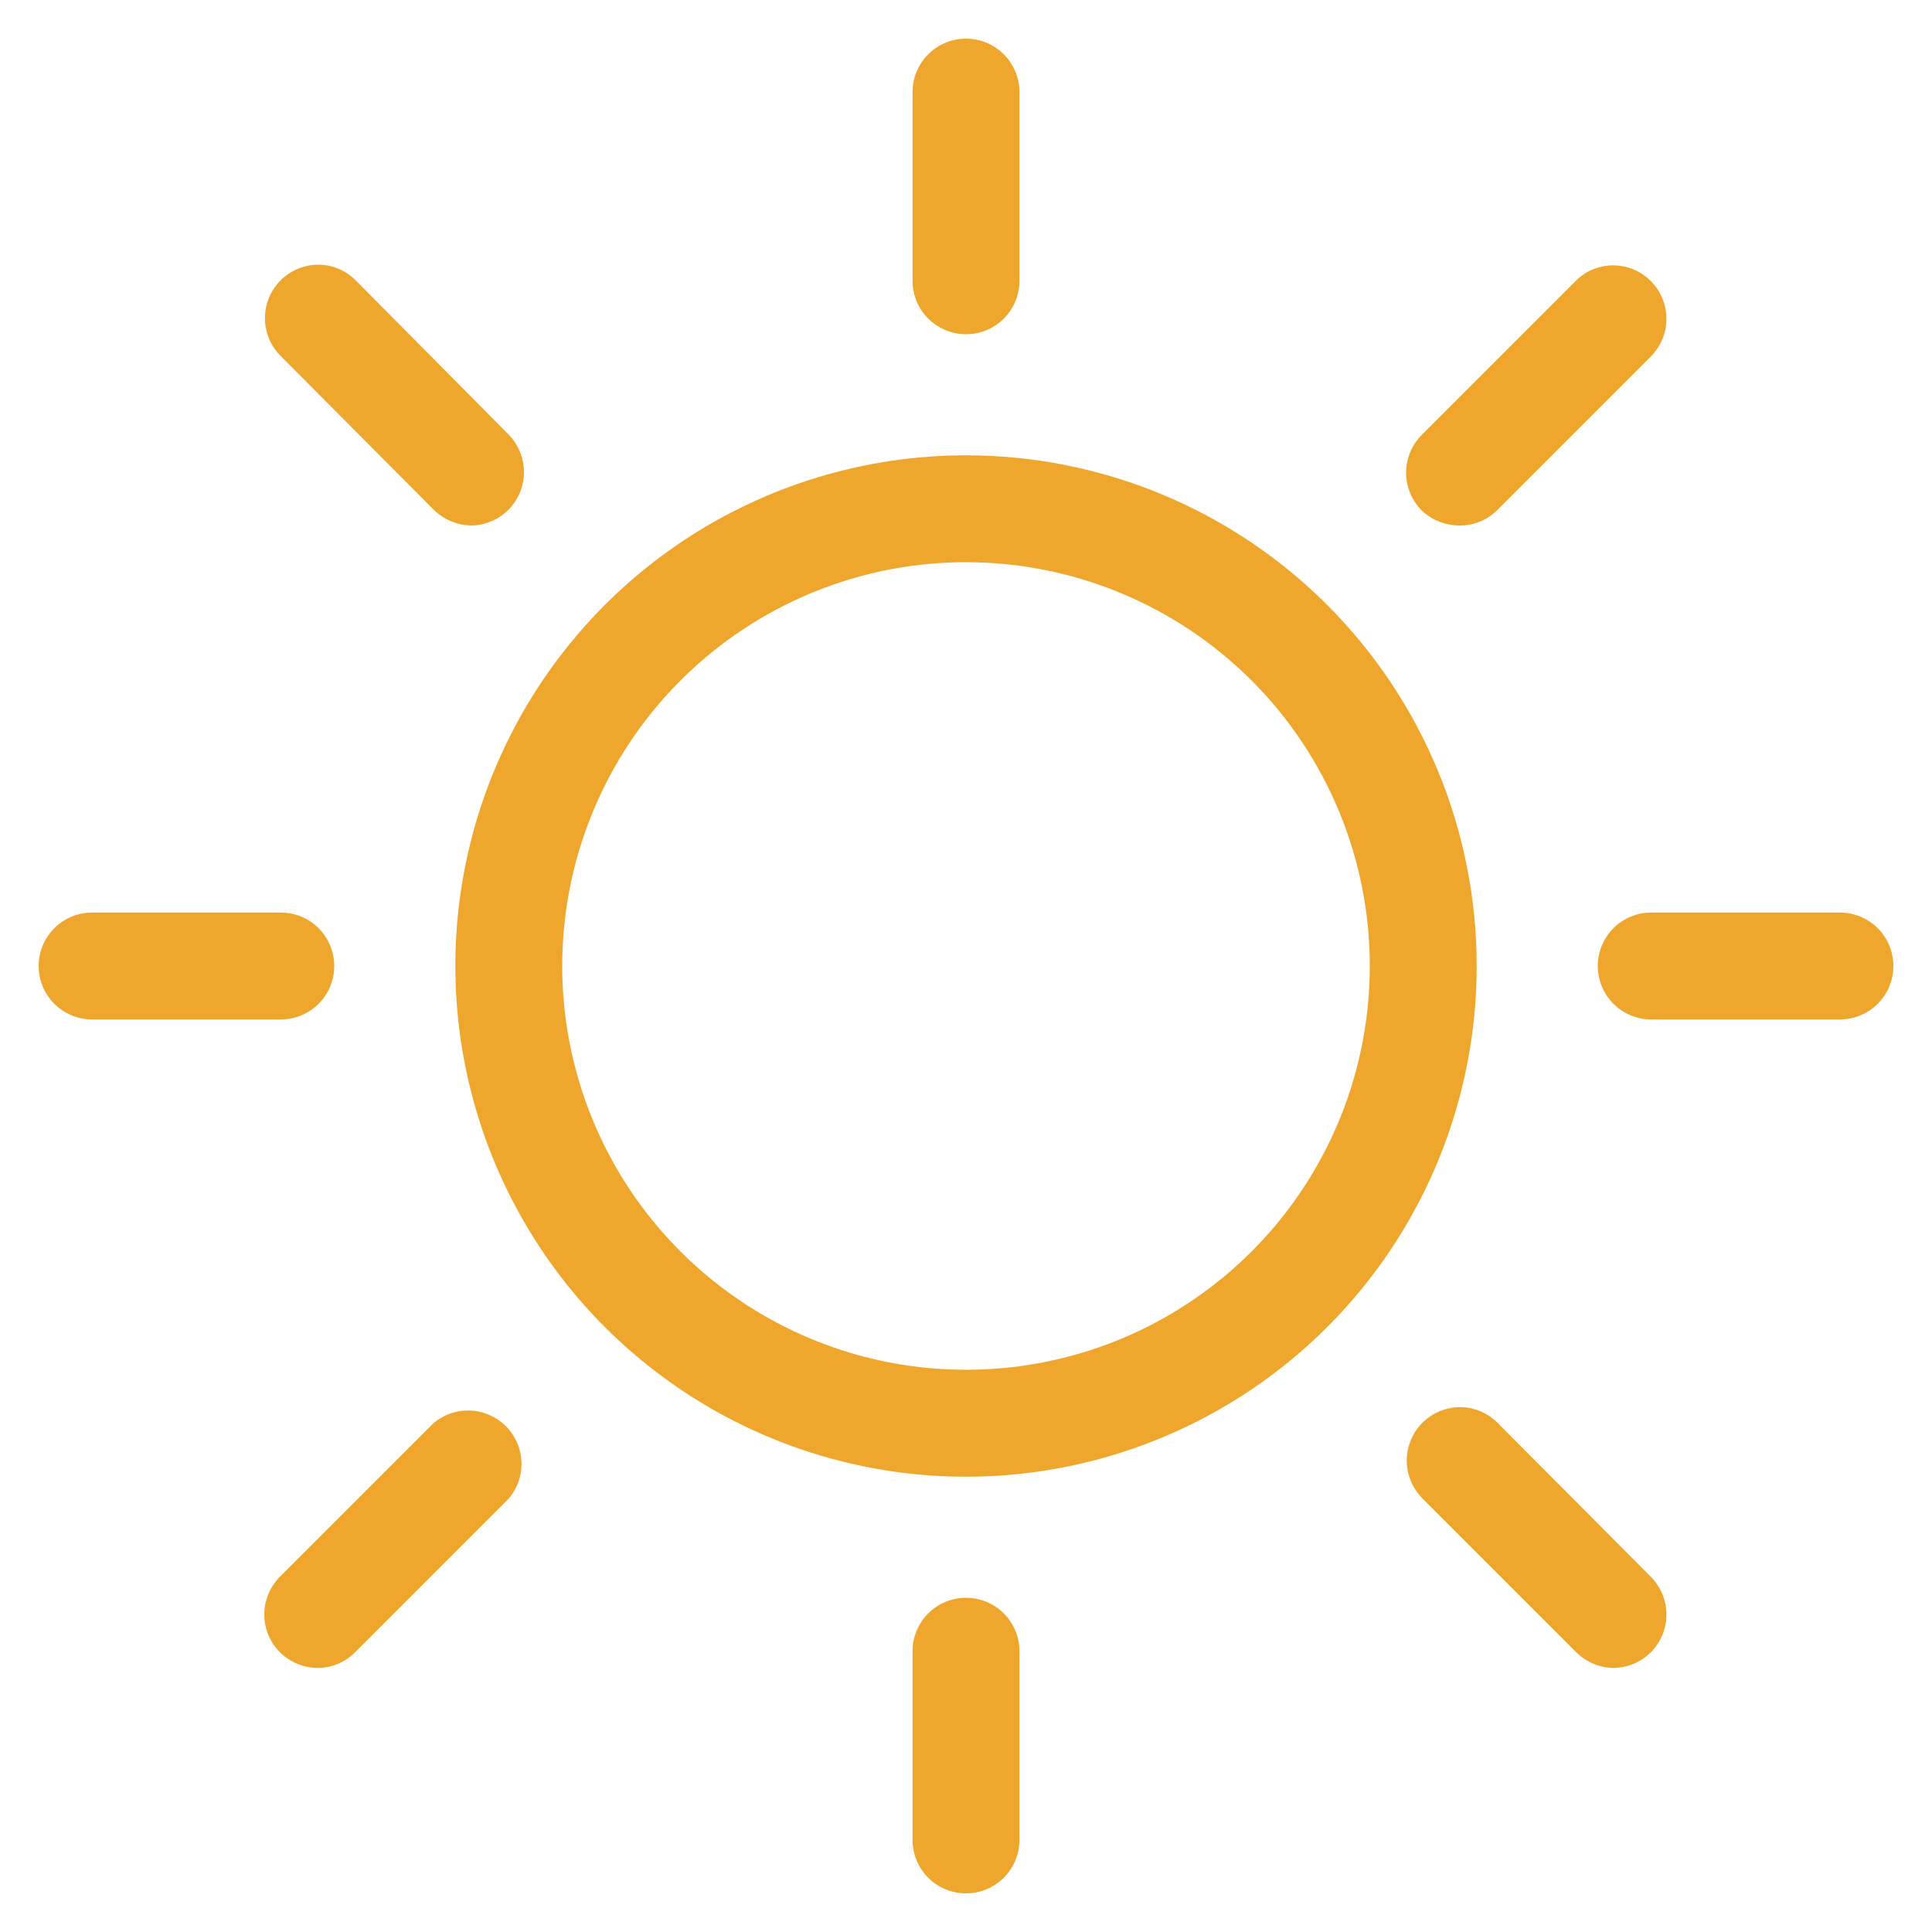 <svg width="30" height="30" viewBox="0 0 30 30" fill="none" xmlns="http://www.w3.org/2000/svg">
<path d="M15 7.07C13.432 7.07 11.899 7.535 10.595 8.406C9.291 9.278 8.274 10.516 7.674 11.965C7.074 13.414 6.917 15.009 7.223 16.547C7.529 18.085 8.284 19.498 9.393 20.607C10.502 21.716 11.915 22.472 13.453 22.778C14.992 23.084 16.586 22.927 18.035 22.326C19.484 21.726 20.723 20.71 21.594 19.406C22.465 18.102 22.93 16.568 22.93 15C22.93 12.897 22.095 10.88 20.608 9.393C19.12 7.905 17.104 7.07 15 7.07ZM21.27 15C21.27 16.24 20.903 17.452 20.214 18.483C19.525 19.515 18.545 20.318 17.4 20.793C16.254 21.267 14.993 21.391 13.777 21.149C12.561 20.907 11.444 20.31 10.567 19.433C9.69 18.557 9.093 17.439 8.851 16.223C8.609 15.007 8.733 13.746 9.208 12.601C9.682 11.455 10.486 10.476 11.517 9.787C12.548 9.098 13.76 8.73 15 8.73C16.663 8.73 18.258 9.391 19.434 10.566C20.61 11.742 21.27 13.337 21.27 15Z" fill="#EEA72C"/>
<path d="M15 5.19C15.109 5.19 15.217 5.169 15.318 5.127C15.418 5.085 15.51 5.024 15.587 4.947C15.664 4.87 15.725 4.778 15.767 4.678C15.809 4.577 15.83 4.469 15.83 4.36V1.43C15.83 1.21 15.742 0.999 15.587 0.843C15.431 0.687 15.22 0.6 15 0.6C14.78 0.6 14.569 0.687 14.413 0.843C14.257 0.999 14.17 1.21 14.17 1.43V4.36C14.17 4.469 14.191 4.577 14.233 4.678C14.275 4.778 14.336 4.87 14.413 4.947C14.49 5.024 14.582 5.085 14.682 5.127C14.783 5.169 14.891 5.19 15 5.19Z" fill="#EEA72C"/>
<path d="M15 24.81C14.78 24.81 14.569 24.897 14.413 25.053C14.257 25.209 14.17 25.42 14.17 25.64V28.57C14.17 28.79 14.257 29.001 14.413 29.157C14.569 29.313 14.78 29.4 15 29.4C15.22 29.4 15.431 29.313 15.587 29.157C15.742 29.001 15.83 28.79 15.83 28.57V25.64C15.83 25.531 15.809 25.423 15.767 25.322C15.725 25.222 15.664 25.13 15.587 25.053C15.51 24.976 15.418 24.915 15.318 24.873C15.217 24.831 15.109 24.81 15 24.81Z" fill="#EEA72C"/>
<path d="M22.67 8.16C22.778 8.16 22.885 8.139 22.984 8.098C23.084 8.057 23.174 7.996 23.25 7.92L25.64 5.53C25.754 5.413 25.831 5.266 25.862 5.106C25.892 4.946 25.875 4.78 25.812 4.63C25.749 4.479 25.643 4.351 25.508 4.26C25.372 4.169 25.213 4.121 25.05 4.12C24.942 4.12 24.836 4.141 24.736 4.182C24.637 4.223 24.546 4.284 24.47 4.36L22.08 6.75C22.002 6.827 21.94 6.919 21.898 7.02C21.856 7.122 21.834 7.23 21.834 7.34C21.834 7.45 21.856 7.558 21.898 7.66C21.94 7.761 22.002 7.853 22.08 7.93C22.24 8.08 22.451 8.162 22.67 8.16Z" fill="#EEA72C"/>
<path d="M6.74 7.92C6.896 8.071 7.103 8.157 7.32 8.16C7.482 8.157 7.64 8.107 7.774 8.016C7.908 7.924 8.012 7.796 8.074 7.646C8.136 7.496 8.152 7.331 8.121 7.172C8.09 7.013 8.013 6.866 7.9 6.75L5.52 4.35C5.444 4.274 5.353 4.213 5.254 4.172C5.154 4.131 5.048 4.11 4.94 4.11C4.777 4.111 4.618 4.159 4.482 4.25C4.347 4.341 4.241 4.469 4.178 4.62C4.115 4.77 4.098 4.936 4.129 5.096C4.159 5.256 4.236 5.403 4.35 5.52L6.74 7.92Z" fill="#EEA72C"/>
<path d="M23.25 22.09C23.173 22.013 23.081 21.952 22.979 21.91C22.878 21.869 22.77 21.849 22.66 21.85C22.498 21.853 22.34 21.903 22.206 21.994C22.072 22.085 21.968 22.214 21.906 22.364C21.845 22.514 21.828 22.679 21.859 22.838C21.89 22.997 21.967 23.144 22.08 23.26L24.48 25.66C24.635 25.812 24.843 25.898 25.06 25.9C25.222 25.897 25.38 25.847 25.514 25.756C25.648 25.665 25.752 25.536 25.814 25.386C25.876 25.236 25.892 25.071 25.861 24.912C25.83 24.753 25.753 24.606 25.64 24.49L23.25 22.09Z" fill="#EEA72C"/>
<path d="M6.74 22.09L4.35 24.48C4.272 24.557 4.21 24.649 4.168 24.75C4.126 24.852 4.104 24.96 4.104 25.07C4.104 25.18 4.126 25.288 4.168 25.39C4.21 25.491 4.272 25.583 4.35 25.66C4.506 25.811 4.713 25.897 4.93 25.9C5.038 25.9 5.145 25.879 5.244 25.838C5.344 25.797 5.434 25.736 5.51 25.66L7.9 23.27C8.035 23.111 8.106 22.907 8.097 22.699C8.089 22.49 8.002 22.293 7.855 22.145C7.707 21.998 7.51 21.911 7.301 21.903C7.093 21.894 6.889 21.965 6.73 22.1L6.74 22.09Z" fill="#EEA72C"/>
<path d="M28.57 14.17H25.64C25.42 14.17 25.209 14.257 25.053 14.413C24.898 14.569 24.81 14.78 24.81 15C24.81 15.22 24.898 15.431 25.053 15.587C25.209 15.742 25.42 15.83 25.64 15.83H28.57C28.79 15.83 29.001 15.742 29.157 15.587C29.313 15.431 29.4 15.22 29.4 15C29.4 14.78 29.313 14.569 29.157 14.413C29.001 14.257 28.79 14.17 28.57 14.17Z" fill="#EEA72C"/>
<path d="M5.19 15C5.19 14.891 5.169 14.783 5.127 14.682C5.085 14.582 5.024 14.49 4.947 14.413C4.87 14.336 4.778 14.275 4.678 14.233C4.577 14.191 4.469 14.17 4.36 14.17H1.43C1.21 14.17 0.999 14.257 0.843 14.413C0.688 14.569 0.6 14.78 0.6 15C0.6 15.22 0.688 15.431 0.843 15.587C0.999 15.742 1.21 15.83 1.43 15.83H4.36C4.469 15.83 4.577 15.809 4.678 15.767C4.778 15.725 4.87 15.664 4.947 15.587C5.024 15.51 5.085 15.418 5.127 15.318C5.169 15.217 5.19 15.109 5.19 15Z" fill="#EEA72C"/>
</svg>